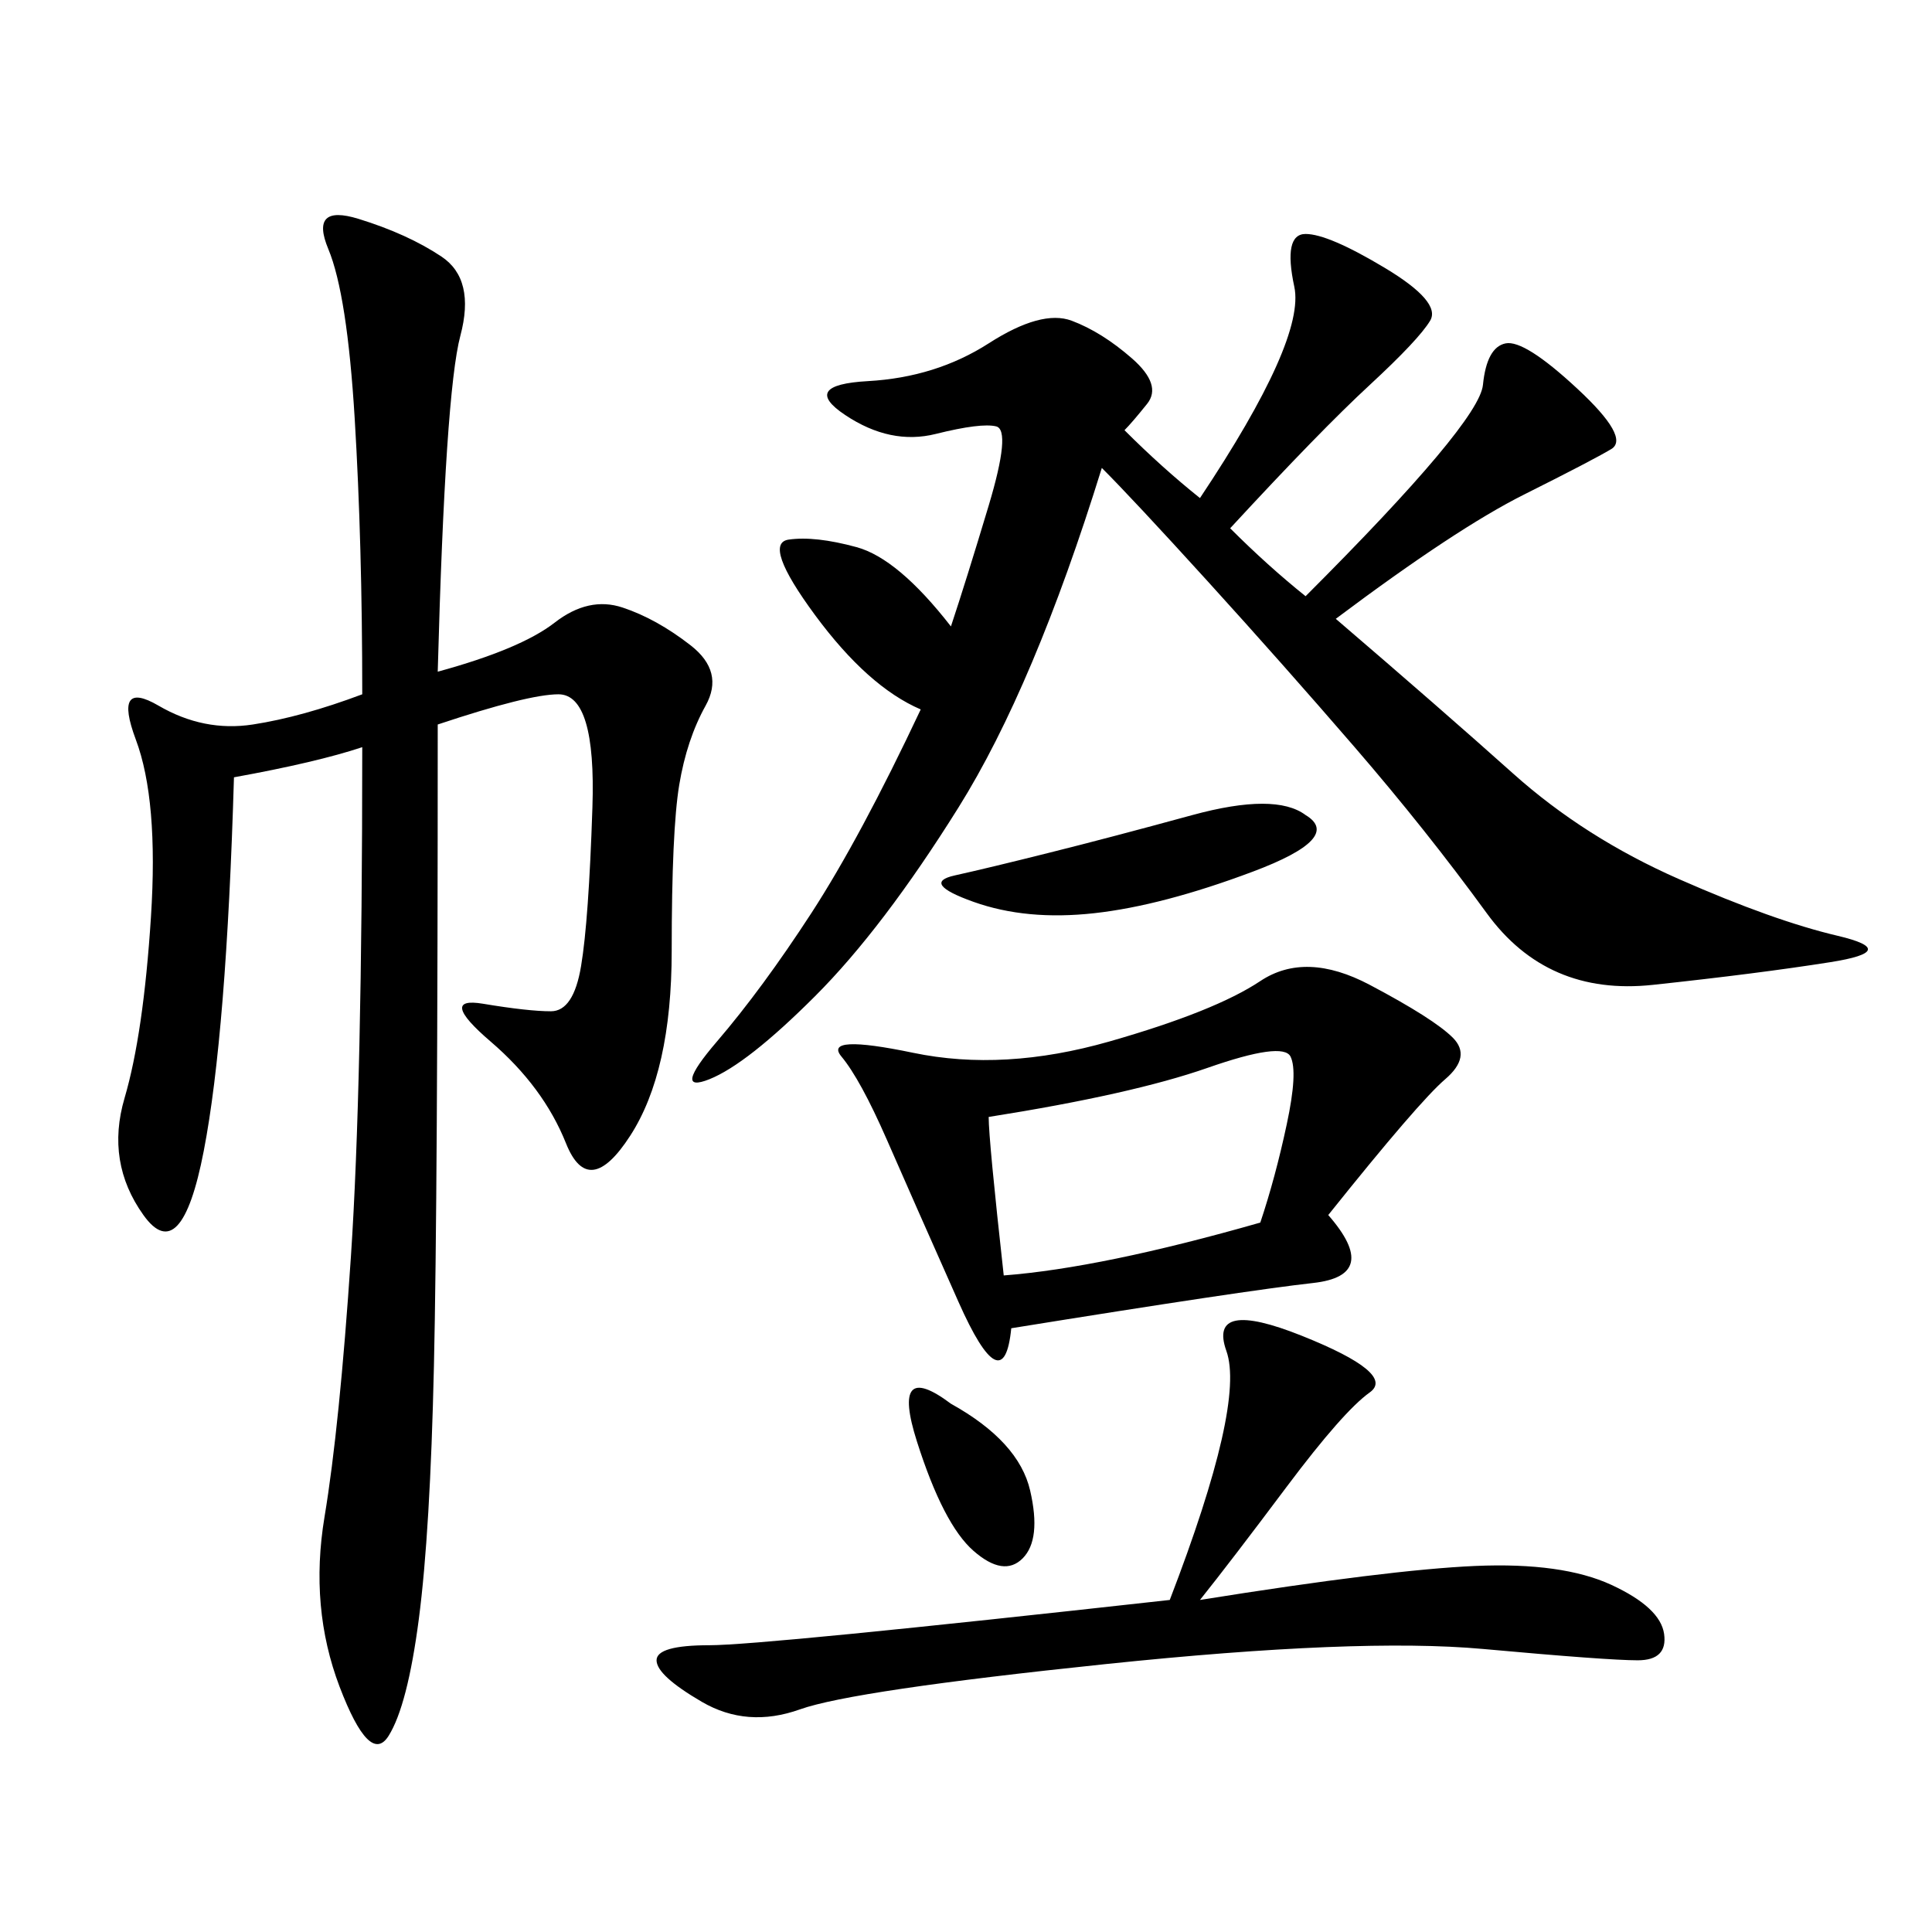 <svg xmlns="http://www.w3.org/2000/svg" xmlns:xlink="http://www.w3.org/1999/xlink" width="300" height="300"><path d="M36.33 120.70Q35.16 160.55 31.64 178.71Q28.13 196.88 22.27 188.67Q16.41 180.47 19.34 170.51Q22.27 160.55 23.44 142.38Q24.61 124.22 21.09 114.84Q17.58 105.47 24.61 109.57Q31.64 113.67 39.26 112.50Q46.88 111.33 56.25 107.81L56.25 107.81Q56.25 84.38 55.08 65.04Q53.91 45.70 50.98 38.67Q48.05 31.64 55.66 33.98Q63.28 36.33 68.55 39.84Q73.83 43.36 71.48 52.15Q69.14 60.94 67.97 104.30L67.97 104.30Q80.86 100.78 86.13 96.68Q91.41 92.58 96.68 94.34Q101.95 96.09 107.23 100.20Q112.50 104.30 109.57 109.57Q106.64 114.84 105.47 121.88Q104.30 128.91 104.30 147.66L104.30 147.66Q104.30 166.41 97.85 176.37Q91.41 186.33 87.89 177.54Q84.38 168.75 76.17 161.72Q67.97 154.69 75 155.86Q82.03 157.03 85.55 157.03L85.55 157.03Q89.06 157.03 90.23 150Q91.41 142.97 91.99 125.39Q92.58 107.81 86.72 107.81L86.72 107.81Q82.03 107.81 67.97 112.50L67.97 112.50Q67.97 186.33 67.38 212.11Q66.80 237.89 65.04 251.37Q63.28 264.84 60.35 269.53Q57.42 274.22 52.73 261.91Q48.05 249.61 50.39 235.55Q52.73 221.48 54.49 195.12Q56.25 168.75 56.25 116.02L56.25 116.02Q49.22 118.36 36.33 120.70L36.33 120.70ZM191.02 82.03Q196.88 87.89 202.73 92.58L202.73 92.58Q229.69 65.63 230.27 59.77Q230.86 53.91 233.79 53.32Q236.72 52.73 244.92 60.35Q253.13 67.97 250.20 69.73Q247.27 71.48 236.72 76.76Q226.17 82.03 207.42 96.09L207.42 96.09Q223.83 110.16 234.96 120.12Q246.09 130.08 260.74 136.52Q275.39 142.97 285.35 145.31Q295.31 147.66 284.18 149.41Q273.05 151.17 256.64 152.93Q240.23 154.69 230.86 141.80Q221.48 128.91 210.35 116.02Q199.22 103.13 187.50 90.23Q175.78 77.34 171.09 72.66L171.09 72.66Q160.55 106.64 148.83 125.39Q137.11 144.14 126.56 154.69Q116.02 165.23 110.16 167.58Q104.30 169.92 111.33 161.72Q118.36 153.52 125.98 141.80Q133.59 130.08 142.97 110.16L142.97 110.16Q134.77 106.64 126.56 95.51Q118.36 84.38 122.46 83.79Q126.56 83.20 133.01 84.96Q139.45 86.72 147.66 97.27L147.66 97.27Q150 90.23 153.52 78.52Q157.03 66.80 154.69 66.21Q152.34 65.63 145.31 67.38Q138.28 69.14 131.25 64.45Q124.22 59.77 134.77 59.18Q145.31 58.59 153.52 53.32Q161.72 48.05 166.41 49.80Q171.09 51.56 175.78 55.66Q180.47 59.77 178.13 62.70Q175.78 65.63 174.61 66.80L174.61 66.80Q180.47 72.66 186.33 77.34L186.33 77.34Q202.73 52.73 200.98 44.53Q199.22 36.33 202.73 36.33L202.73 36.33Q206.25 36.33 215.04 41.60Q223.83 46.88 222.07 49.80Q220.31 52.73 212.70 59.77Q205.08 66.80 191.02 82.03L191.02 82.03ZM206.25 188.67Q214.45 198.05 203.91 199.22Q193.36 200.39 157.03 206.25L157.03 206.25Q155.86 217.97 148.83 202.15Q141.80 186.33 137.70 176.95Q133.59 167.58 130.66 164.06Q127.73 160.55 141.80 163.48Q155.86 166.41 172.27 161.72Q188.67 157.03 195.70 152.34Q202.73 147.66 212.70 152.93Q222.66 158.20 225.59 161.13Q228.52 164.06 224.41 167.58Q220.31 171.09 206.25 188.67L206.25 188.67ZM186.33 248.44Q215.63 243.75 229.10 243.16Q242.58 242.58 250.20 246.09Q257.81 249.61 258.40 253.71Q258.98 257.81 254.30 257.81L254.30 257.81Q249.61 257.81 230.27 256.05Q210.94 254.30 171.68 258.40Q132.42 262.50 124.22 265.43Q116.02 268.36 108.98 264.26Q101.95 260.16 101.95 257.81L101.95 257.81Q101.95 255.47 110.16 255.47L110.16 255.47Q118.36 255.47 181.64 248.44L181.64 248.44Q193.36 217.97 190.43 209.77Q187.50 201.56 202.15 207.42Q216.80 213.28 212.70 216.21Q208.59 219.14 199.80 230.86Q191.02 242.58 186.33 248.44L186.33 248.44ZM153.52 173.44Q153.52 176.95 155.86 198.05L155.86 198.05Q171.09 196.88 195.70 189.84L195.70 189.84Q198.05 182.81 199.80 174.61Q201.56 166.41 200.39 164.06Q199.22 161.72 187.50 165.82Q175.78 169.92 153.52 173.44L153.52 173.44ZM202.73 126.56Q208.59 130.08 194.53 135.35Q180.47 140.63 169.92 141.80Q159.38 142.97 151.17 140.04Q142.97 137.11 148.24 135.94Q153.52 134.77 162.89 132.42Q172.27 130.08 185.16 126.56Q198.05 123.05 202.73 126.56L202.73 126.56ZM147.66 217.97Q158.20 223.83 159.96 231.45Q161.72 239.06 158.79 241.99Q155.86 244.92 151.17 240.82Q146.48 236.72 142.38 223.83Q138.28 210.94 147.66 217.97L147.66 217.97Z"/></svg>